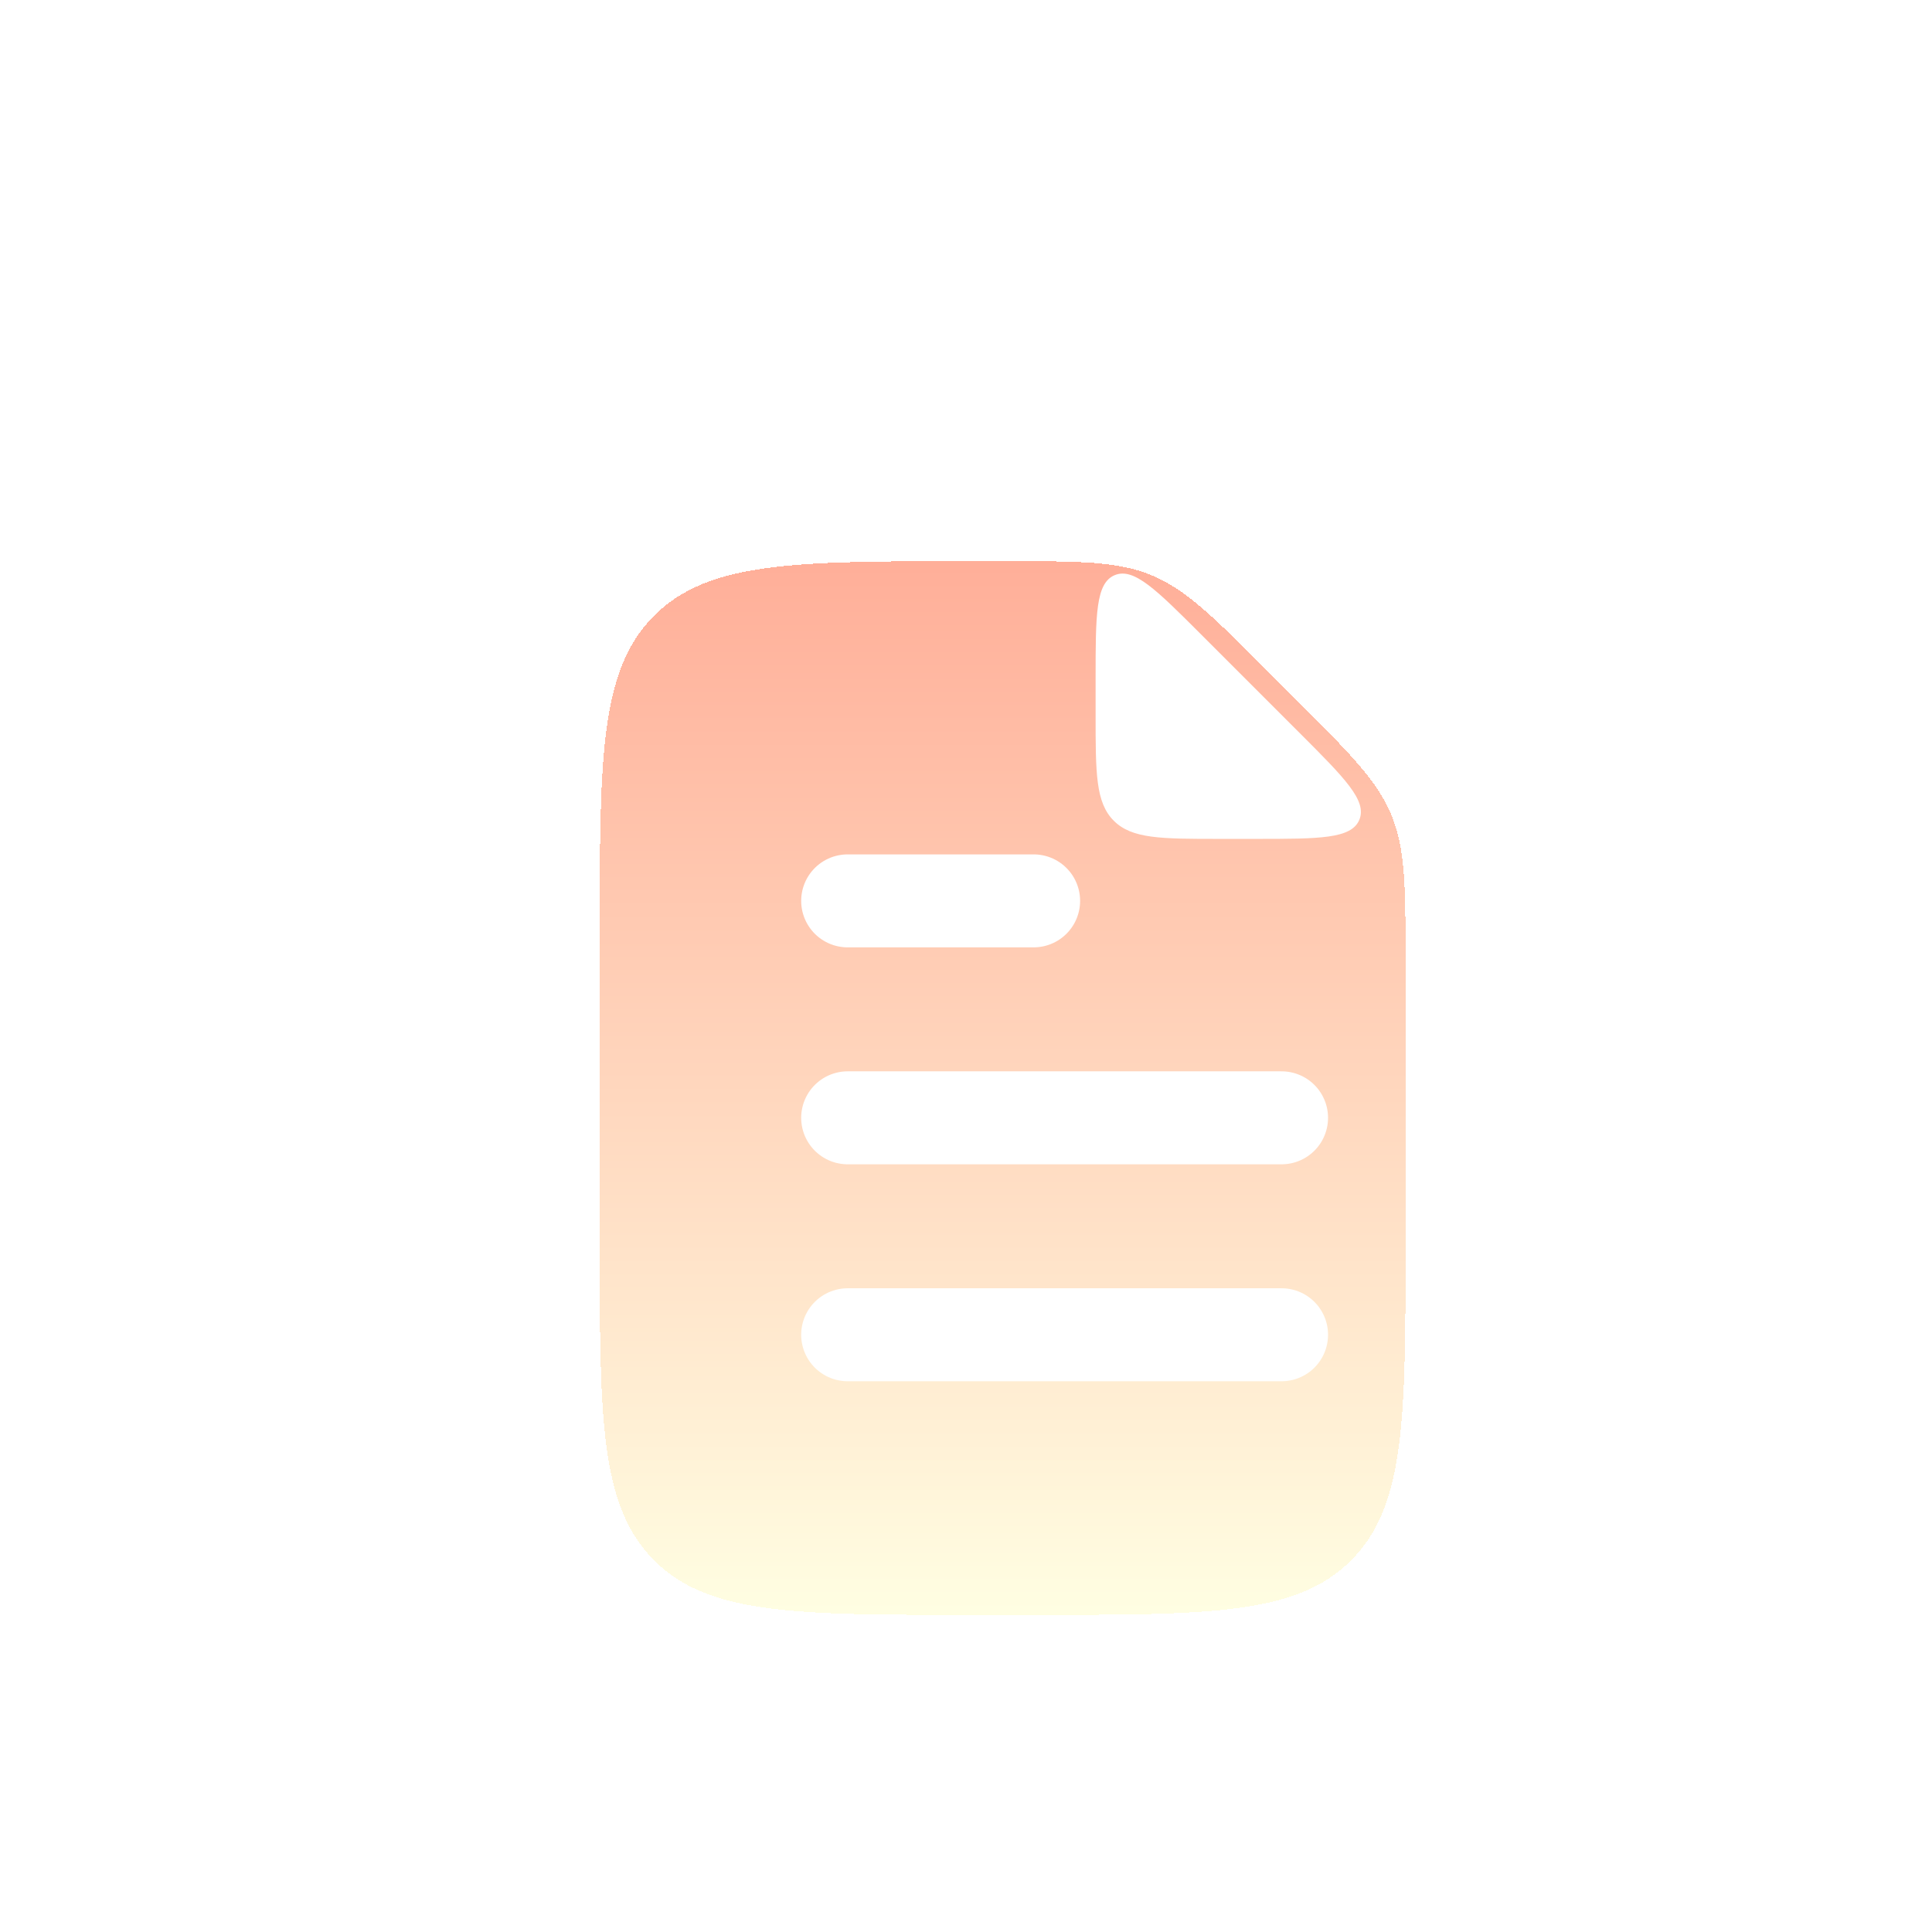 <svg width="180" height="180" viewBox="0 0 180 180" fill="none" xmlns="http://www.w3.org/2000/svg">
<g clip-path="url(#clip0_947_8333)">
<g filter="url(#filter0_d_947_8333)">
<path d="M35.968 84.857C31.741 69.079 29.627 61.19 33.215 54.975C36.803 48.761 44.692 46.647 60.469 42.419L74.508 38.658V38.658C78.549 37.575 80.569 37.034 82.305 36.926C89.251 36.498 95.779 40.267 98.881 46.496C99.656 48.054 100.188 50.036 101.25 54V54L110.57 88.782C114.797 104.56 116.911 112.449 113.323 118.663C109.735 124.878 101.846 126.992 86.068 131.22L84.384 131.671C68.607 135.898 60.718 138.012 54.503 134.424C48.288 130.836 46.174 122.947 41.947 107.17L35.968 84.857Z" fill="url(#paint0_linear_947_8333)"/>
</g>
<g filter="url(#filter1_d_947_8333)">
<path d="M55.875 83.932C55.875 67.597 55.875 59.43 60.949 54.356C66.024 49.282 74.191 49.282 90.525 49.282H93.498C100.579 49.282 104.12 49.282 107.304 50.6C110.488 51.919 112.991 54.423 117.999 59.43L119.4 60.832L120.801 62.233C125.809 67.24 128.312 69.744 129.631 72.928C130.95 76.112 130.95 79.653 130.95 86.734V112.807C130.95 129.141 130.95 137.308 125.876 142.382C120.801 147.457 112.634 147.457 96.3 147.457H90.525C74.191 147.457 66.024 147.457 60.949 142.382C55.875 137.308 55.875 129.141 55.875 112.807V83.932Z" fill="url(#paint1_linear_947_8333)" fill-opacity="0.4" shape-rendering="crispEdges"/>
<path d="M93.497 47.838C100.461 47.838 104.346 47.813 107.856 49.267C111.367 50.721 114.096 53.486 119.02 58.41L121.822 61.212C126.746 66.136 129.511 68.865 130.965 72.375C132.419 75.886 132.394 79.77 132.394 86.734V112.807C132.394 120.933 132.396 127.173 131.746 132.009C131.09 136.887 129.746 140.553 126.896 143.403C124.046 146.253 120.381 147.597 115.503 148.253C110.667 148.904 104.426 148.901 96.3 148.901H90.525C82.399 148.901 76.159 148.904 71.322 148.253C66.444 147.597 62.779 146.253 59.929 143.403C57.079 140.553 55.734 136.887 55.078 132.009C54.428 127.173 54.432 120.933 54.432 112.807V83.932C54.432 75.806 54.428 69.565 55.078 64.729C55.734 59.851 57.079 56.185 59.929 53.335C62.779 50.485 66.444 49.141 71.322 48.485C76.159 47.834 82.399 47.838 90.525 47.838H93.497Z" stroke="url(#paint2_linear_947_8333)" stroke-width="2.888" shape-rendering="crispEdges"/>
</g>
<path d="M102.075 63.224C102.075 57.29 102.075 54.323 103.858 53.585C105.64 52.847 107.738 54.944 111.934 59.14L116.513 63.719L121.092 68.298C125.287 72.494 127.385 74.592 126.647 76.374C125.909 78.157 122.942 78.157 117.008 78.157H113.625C108.18 78.157 105.458 78.157 103.767 76.465C102.075 74.774 102.075 72.051 102.075 66.607V63.224Z" fill="url(#paint3_linear_947_8333)"/>
<g filter="url(#filter2_d_947_8333)">
<path d="M73.2 78.157H90.525M73.2 98.369H113.625M73.2 118.582H113.625" stroke="url(#paint4_linear_947_8333)" stroke-width="8.662" stroke-linecap="round"/>
</g>
</g>
<defs>
<filter id="filter0_d_947_8333" x="0.789" y="9.293" width="144.96" height="160.557" filterUnits="userSpaceOnUse" color-interpolation-filters="sRGB">
<feFlood flood-opacity="0" result="BackgroundImageFix"/>
<feColorMatrix in="SourceAlpha" type="matrix" values="0 0 0 0 0 0 0 0 0 0 0 0 0 0 0 0 0 0 127 0" result="hardAlpha"/>
<feOffset dy="3"/>
<feGaussianBlur stdDeviation="15.3"/>
<feComposite in2="hardAlpha" operator="out"/>
<feColorMatrix type="matrix" values="0 0 0 0 1 0 0 0 0 0.584 0 0 0 0 0 0 0 0 0.5 0"/>
<feBlend mode="normal" in2="BackgroundImageFix" result="effect1_dropShadow_947_8333"/>
<feBlend mode="normal" in="SourceGraphic" in2="effect1_dropShadow_947_8333" result="shape"/>
</filter>
<filter id="filter1_d_947_8333" x="22.387" y="18.794" width="142.051" height="165.15" filterUnits="userSpaceOnUse" color-interpolation-filters="sRGB">
<feFlood flood-opacity="0" result="BackgroundImageFix"/>
<feColorMatrix in="SourceAlpha" type="matrix" values="0 0 0 0 0 0 0 0 0 0 0 0 0 0 0 0 0 0 127 0" result="hardAlpha"/>
<feOffset dy="3"/>
<feGaussianBlur stdDeviation="15.3"/>
<feComposite in2="hardAlpha" operator="out"/>
<feColorMatrix type="matrix" values="0 0 0 0 1 0 0 0 0 0.584 0 0 0 0 0 0 0 0 0.5 0"/>
<feBlend mode="normal" in2="BackgroundImageFix" result="effect1_dropShadow_947_8333"/>
<feBlend mode="normal" in="SourceGraphic" in2="effect1_dropShadow_947_8333" result="shape"/>
</filter>
<filter id="filter2_d_947_8333" x="63.094" y="68.05" width="72.187" height="72.188" filterUnits="userSpaceOnUse" color-interpolation-filters="sRGB">
<feFlood flood-opacity="0" result="BackgroundImageFix"/>
<feColorMatrix in="SourceAlpha" type="matrix" values="0 0 0 0 0 0 0 0 0 0 0 0 0 0 0 0 0 0 127 0" result="hardAlpha"/>
<feOffset dx="5.775" dy="5.775"/>
<feGaussianBlur stdDeviation="5.775"/>
<feComposite in2="hardAlpha" operator="out"/>
<feColorMatrix type="matrix" values="0 0 0 0 1 0 0 0 0 0.28 0 0 0 0 0.28 0 0 0 0.4 0"/>
<feBlend mode="normal" in2="BackgroundImageFix" result="effect1_dropShadow_947_8333"/>
<feBlend mode="normal" in="SourceGraphic" in2="effect1_dropShadow_947_8333" result="shape"/>
</filter>
<linearGradient id="paint0_linear_947_8333" x1="61.311" y1="42.194" x2="85.226" y2="131.445" gradientUnits="userSpaceOnUse">
<stop stop-color="white"/>
<stop offset="1" stop-color="white"/>
</linearGradient>
<linearGradient id="paint1_linear_947_8333" x1="93.412" y1="147.457" x2="93.412" y2="49.723" gradientUnits="userSpaceOnUse">
<stop stop-color="#FFFDB7"/>
<stop offset="1" stop-color="#FF3700"/>
</linearGradient>
<linearGradient id="paint2_linear_947_8333" x1="93.412" y1="49.282" x2="93.412" y2="147.457" gradientUnits="userSpaceOnUse">
<stop stop-color="white"/>
<stop offset="1" stop-color="white"/>
</linearGradient>
<linearGradient id="paint3_linear_947_8333" x1="116.513" y1="49.282" x2="116.513" y2="78.157" gradientUnits="userSpaceOnUse">
<stop stop-color="white"/>
<stop offset="1" stop-color="white"/>
</linearGradient>
<linearGradient id="paint4_linear_947_8333" x1="93.413" y1="78.157" x2="93.413" y2="118.582" gradientUnits="userSpaceOnUse">
<stop stop-color="white"/>
<stop offset="1" stop-color="white"/>
</linearGradient>
<clipPath id="clip0_947_8333">
<rect width="180" height="180" fill="white"/>
</clipPath>
</defs>
</svg>
